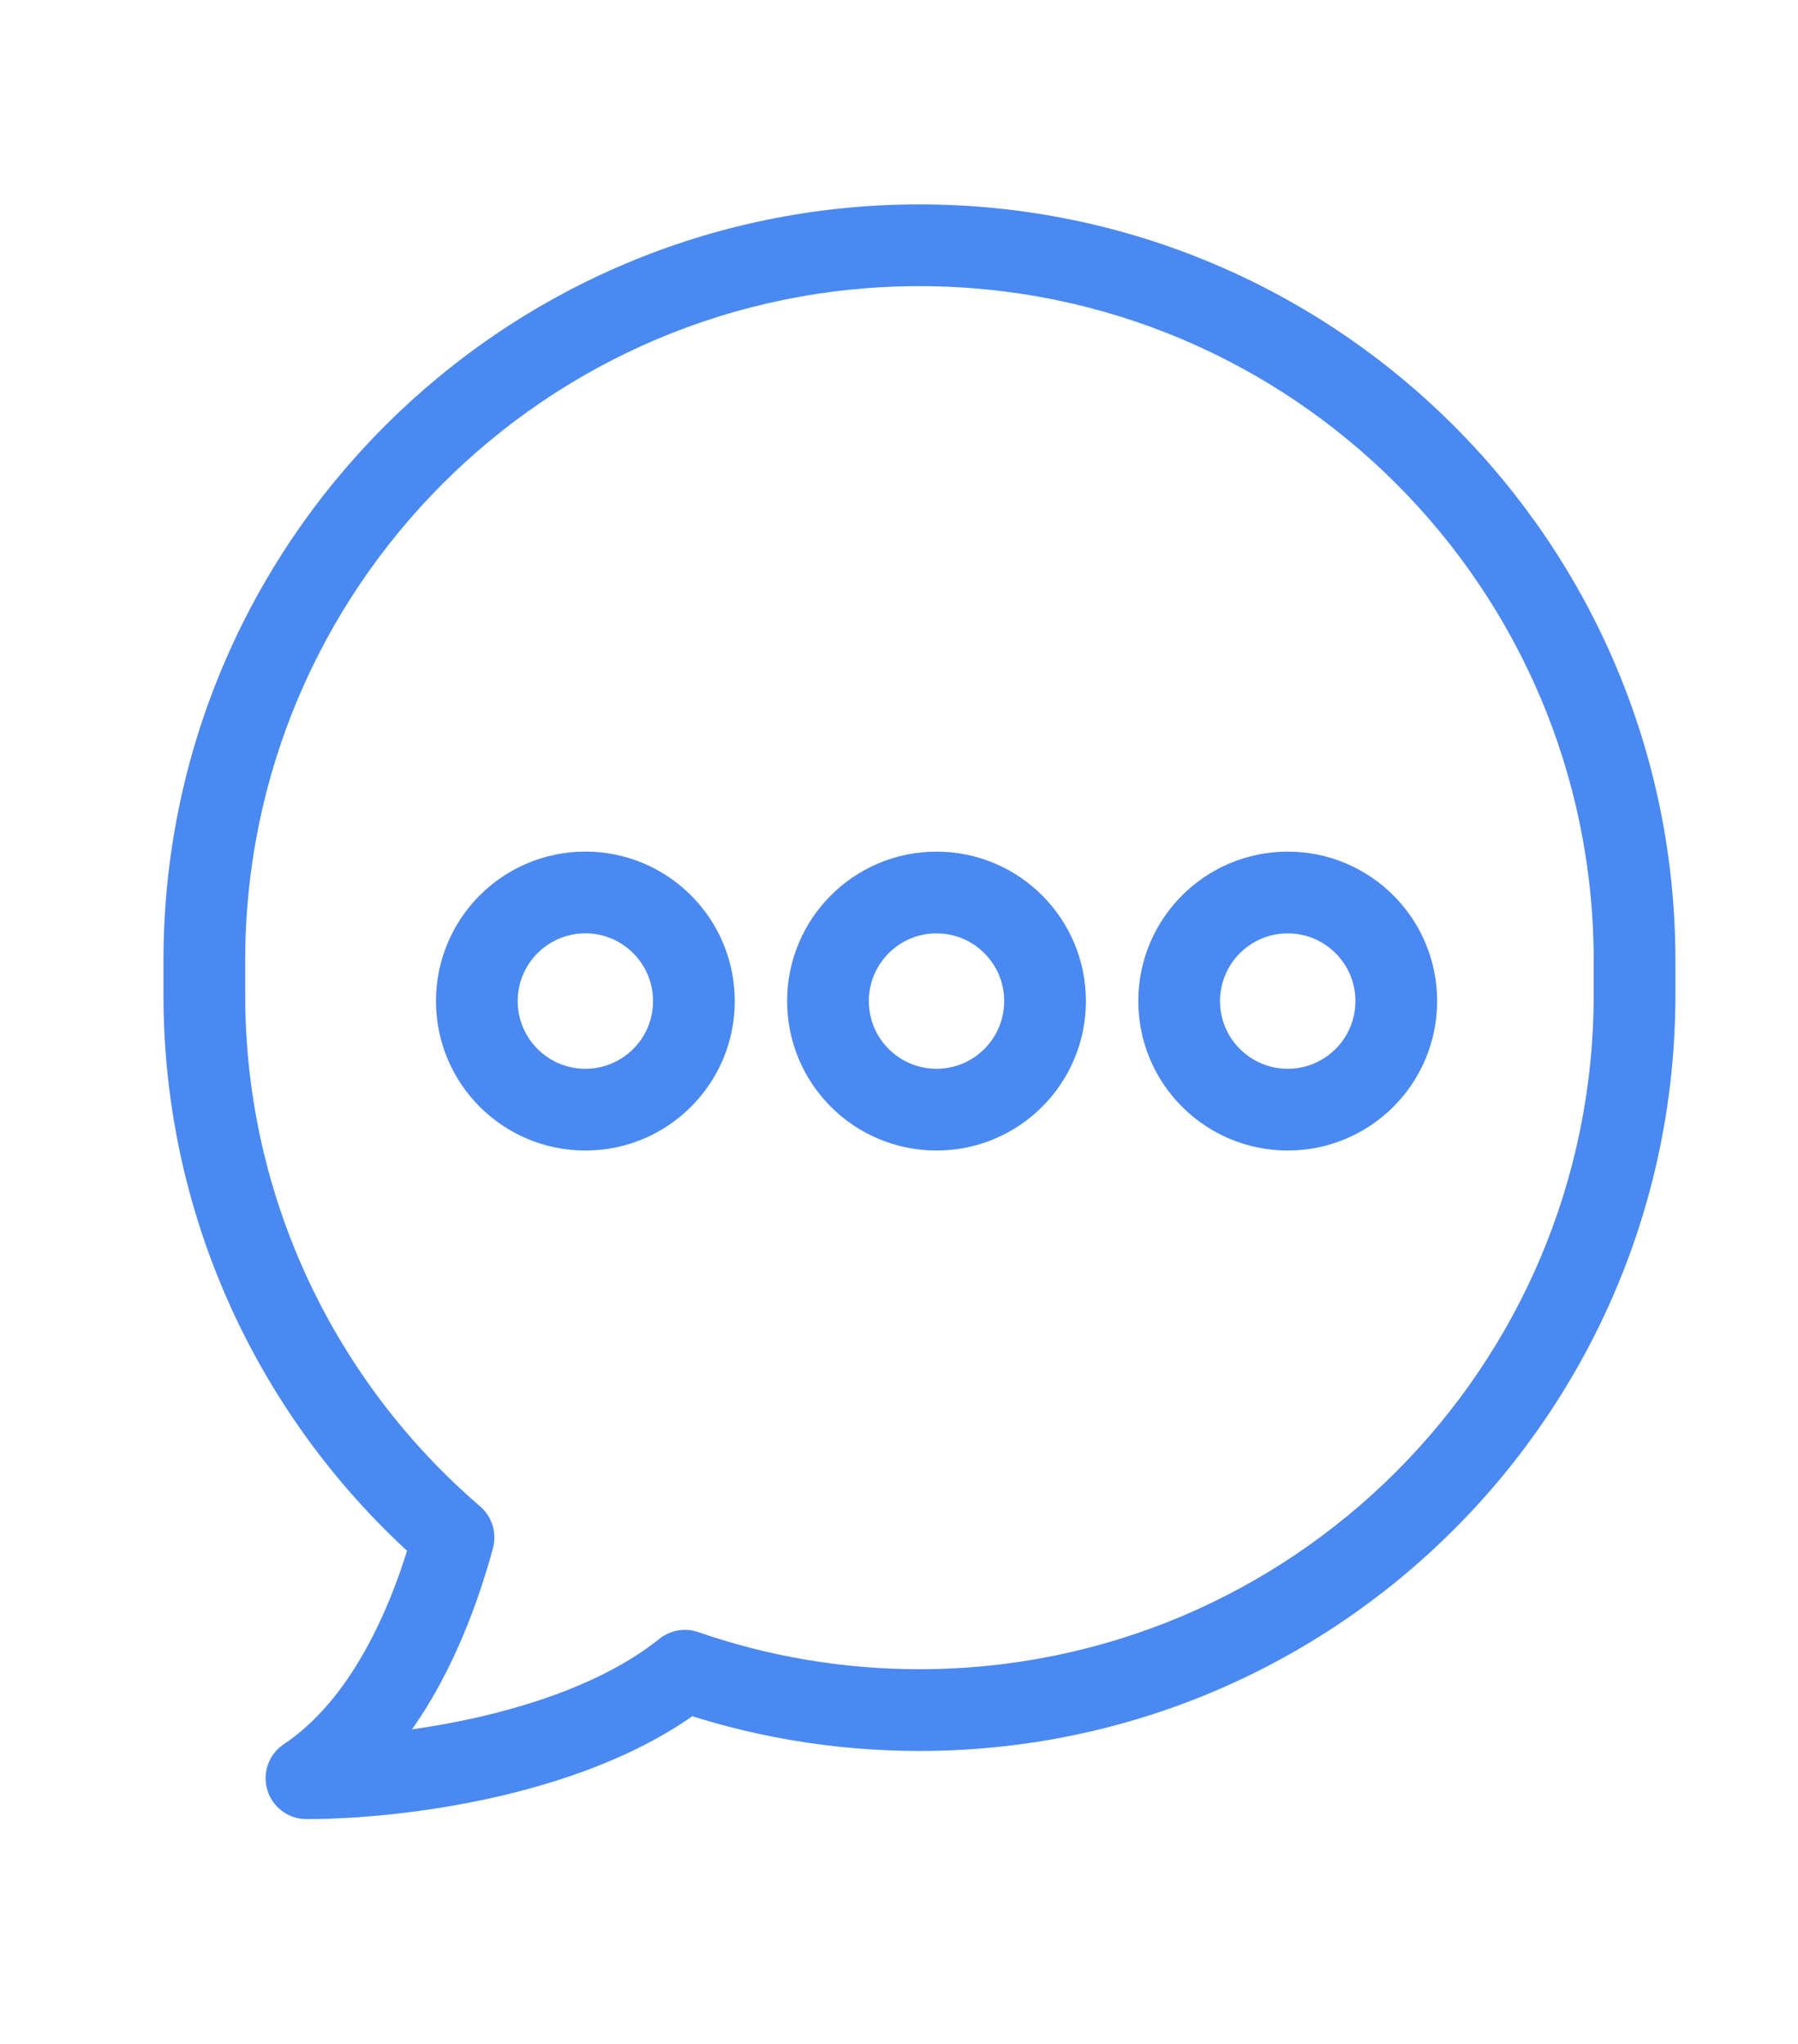 <?xml version="1.0" encoding="UTF-8"?> <svg xmlns="http://www.w3.org/2000/svg" width="44" height="50" viewBox="0 0 44 50" fill="none"><path d="M14.325 27.145C15.792 27.145 16.981 25.956 16.981 24.489C16.981 23.022 15.792 21.832 14.325 21.832C12.858 21.832 11.669 23.022 11.669 24.489C11.669 25.956 12.858 27.145 14.325 27.145Z" stroke="#4A89F1" stroke-width="2" stroke-linecap="round" stroke-linejoin="round"></path><path d="M22.918 27.145C24.385 27.145 25.574 25.956 25.574 24.489C25.574 23.022 24.385 21.833 22.918 21.833C21.451 21.833 20.262 23.022 20.262 24.489C20.262 25.956 21.451 27.145 22.918 27.145Z" stroke="#4A89F1" stroke-width="2" stroke-linecap="round" stroke-linejoin="round"></path><path d="M31.513 27.145C32.98 27.145 34.169 25.956 34.169 24.489C34.169 23.022 32.98 21.833 31.513 21.833C30.046 21.833 28.856 23.022 28.856 24.489C28.856 25.956 30.046 27.145 31.513 27.145Z" stroke="#4A89F1" stroke-width="2" stroke-linecap="round" stroke-linejoin="round"></path><path d="M11.098 37.609L12.063 37.872C12.164 37.499 12.042 37.102 11.75 36.851L11.098 37.609ZM7.5 43.5L6.945 42.668C6.578 42.912 6.415 43.368 6.543 43.79C6.67 44.212 7.059 44.5 7.5 44.5V43.5ZM16.761 40.871L17.089 39.926C16.764 39.813 16.404 39.875 16.135 40.091L16.761 40.871ZM6 23.5C6 14.387 13.387 7 22.5 7V5C12.283 5 4 13.283 4 23.5H6ZM6 24.333V23.5H4V24.333H6ZM11.75 36.851C8.228 33.824 6 29.339 6 24.333H4C4 29.946 6.501 34.977 10.446 38.368L11.75 36.851ZM8.054 44.332C10.262 42.86 11.453 40.118 12.063 37.872L10.133 37.347C9.556 39.472 8.529 41.612 6.945 42.668L8.054 44.332ZM16.135 40.091C15.021 40.986 13.447 41.598 11.807 41.983C10.182 42.364 8.583 42.5 7.5 42.5V44.5C8.723 44.5 10.476 44.349 12.264 43.93C14.039 43.513 15.942 42.811 17.387 41.65L16.135 40.091ZM22.5 40.833C20.603 40.833 18.783 40.514 17.089 39.926L16.433 41.815C18.335 42.475 20.377 42.833 22.5 42.833V40.833ZM39 24.333C39 33.446 31.613 40.833 22.5 40.833V42.833C32.717 42.833 41 34.55 41 24.333H39ZM39 23.5V24.333H41V23.5H39ZM22.5 7C31.613 7 39 14.387 39 23.5H41C41 13.283 32.717 5 22.5 5V7Z" fill="#4A89F1"></path></svg> 
